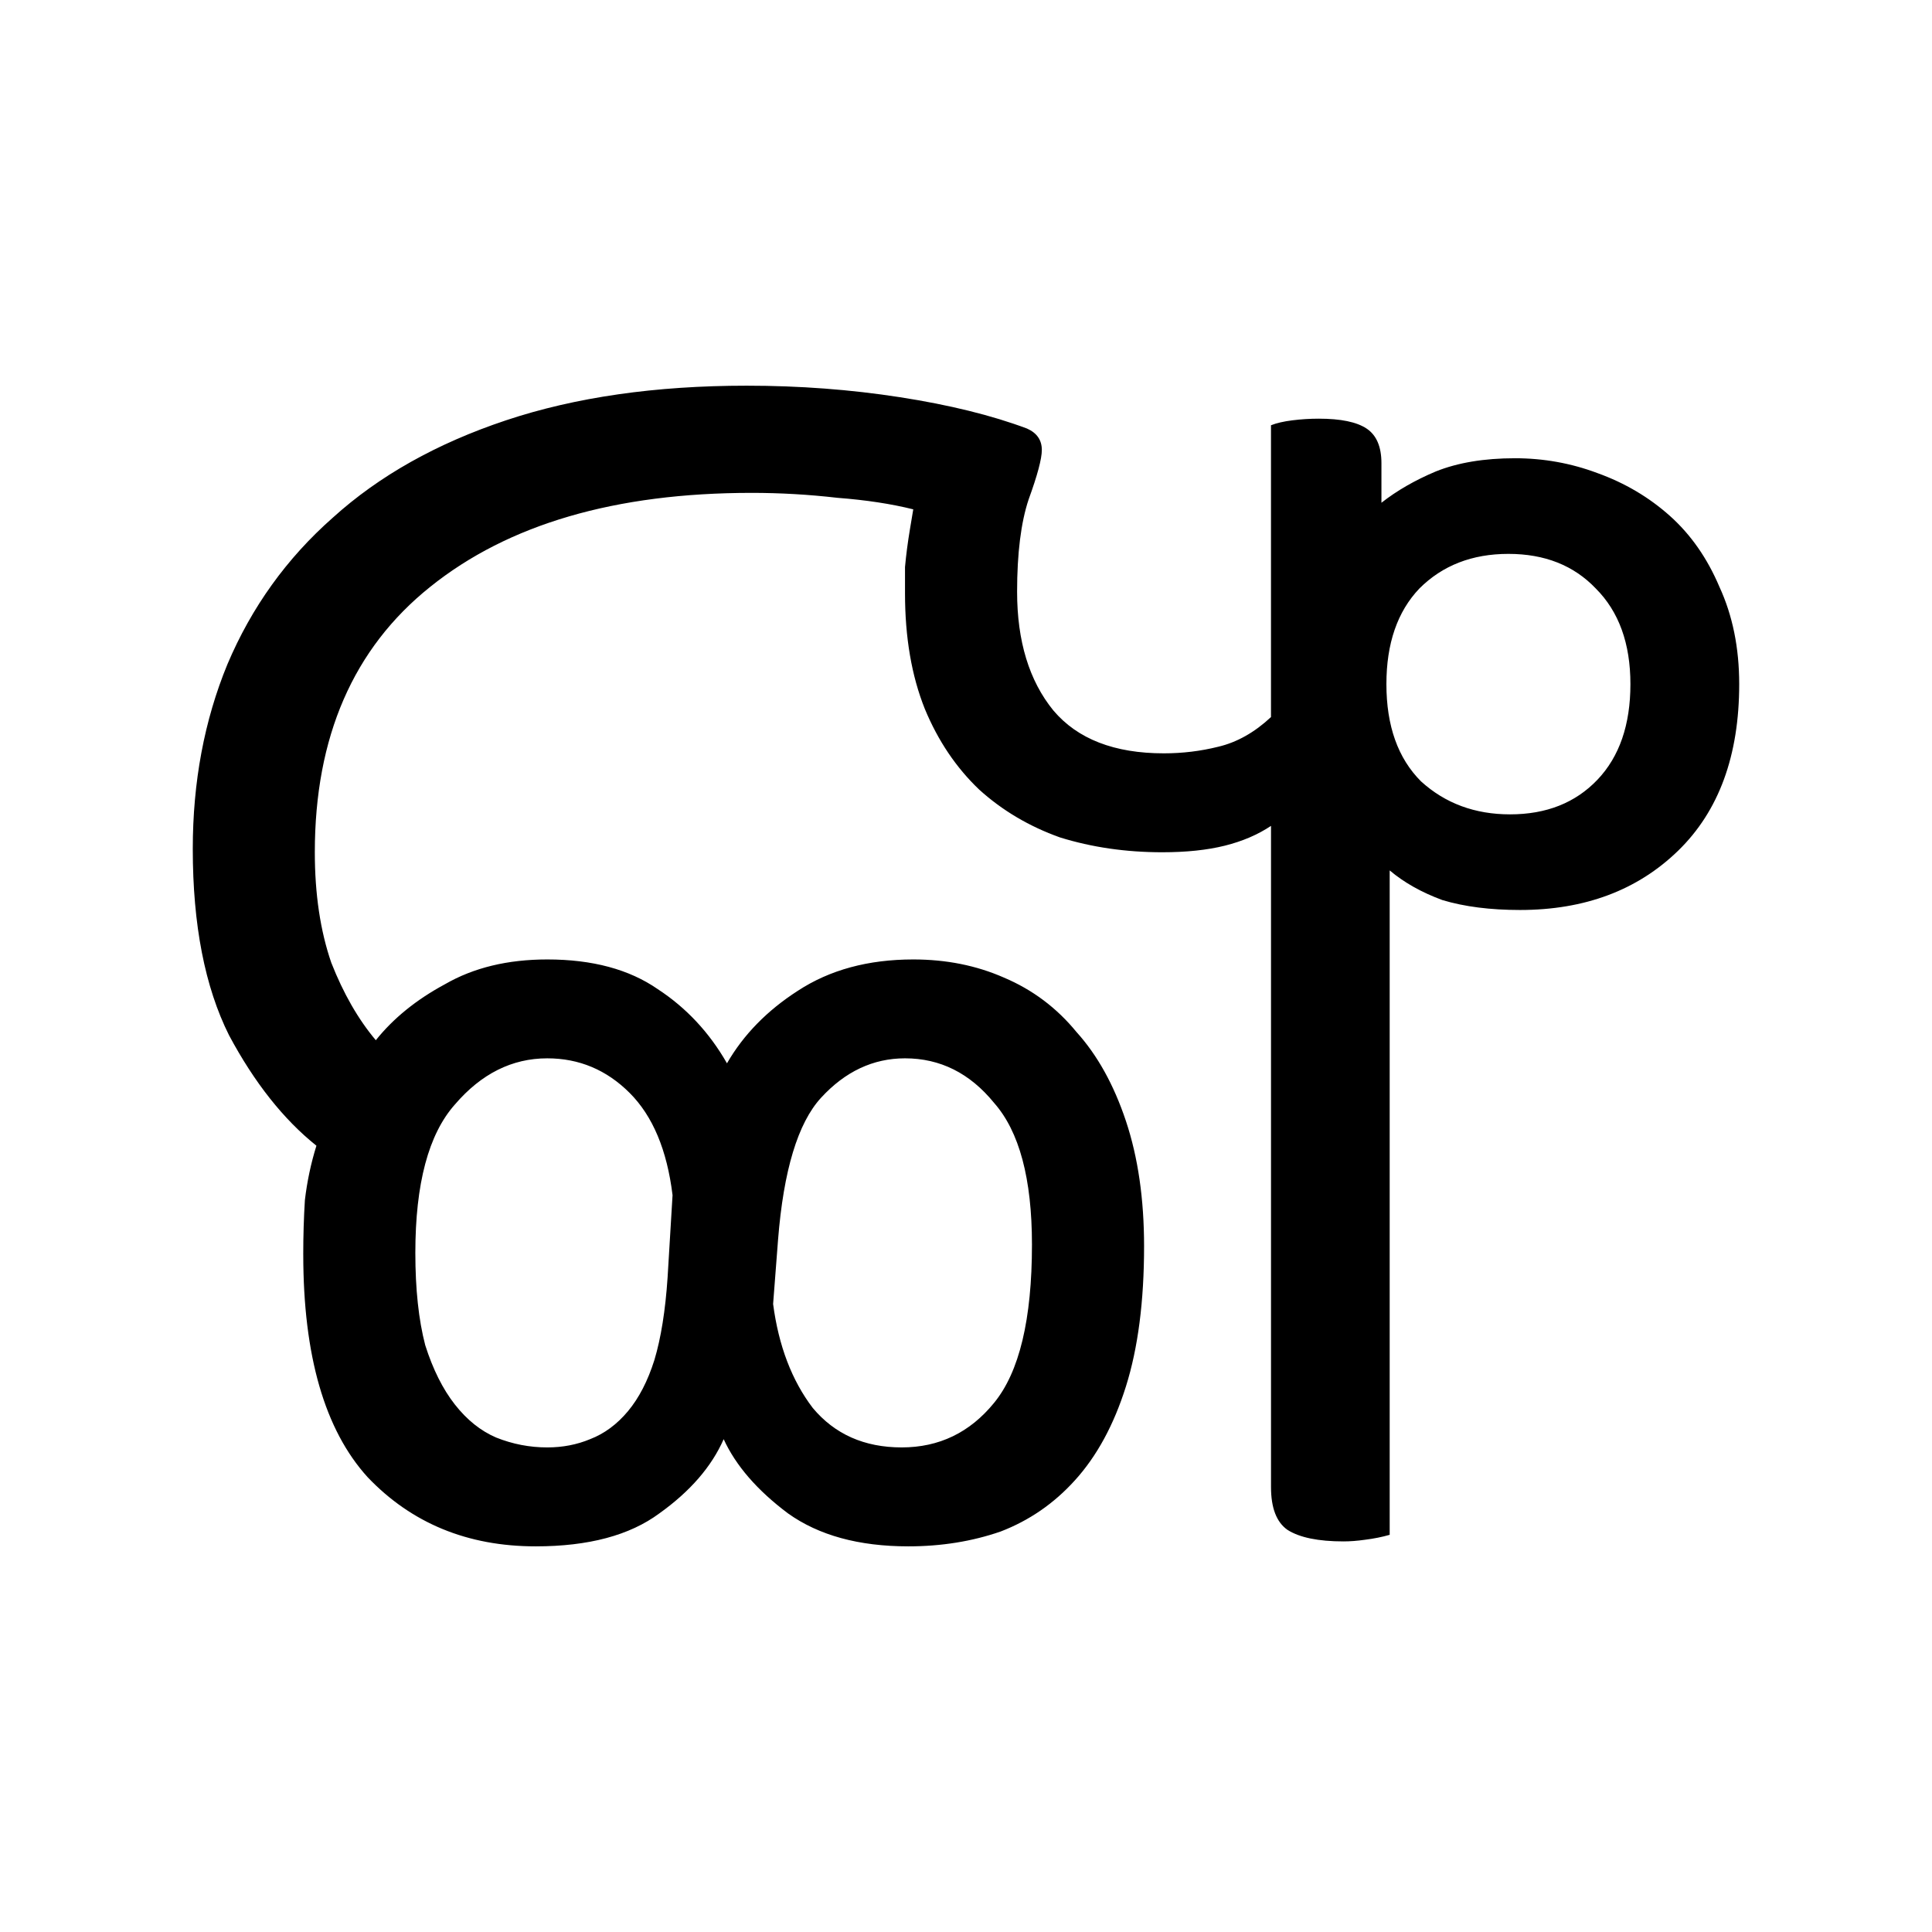 <?xml version="1.0" encoding="UTF-8" standalone="no"?>
<svg
   xmlns:dc="http://purl.org/dc/elements/1.1/"
   xmlns:cc="http://creativecommons.org/ns#"
   xmlns:rdf="http://www.w3.org/1999/02/22-rdf-syntax-ns#"
   xmlns:svg="http://www.w3.org/2000/svg"
   xmlns="http://www.w3.org/2000/svg"
   xmlns:sodipodi="http://sodipodi.sourceforge.net/DTD/sodipodi-0.dtd"
   xmlns:inkscape="http://www.inkscape.org/namespaces/inkscape"
   width="100"
   height="100"
   id="svg3847"
   version="1.1"
   inkscape:version="1.0.1 (3bc2e813f5, 2020-09-07)"
   sodipodi:docname="Odia conjunct NgKha.svg">
  <defs
     id="defs3849" />
  <sodipodi:namedview
     id="base"
     pagecolor="#ffffff"
     bordercolor="#666666"
     borderopacity="1.0"
     inkscape:pageopacity="0.0"
     inkscape:pageshadow="2"
     inkscape:zoom="3.726"
     inkscape:cx="67.43"
     inkscape:cy="58.37"
     inkscape:document-units="px"
     inkscape:current-layer="layer1"
     showgrid="false"
     inkscape:window-width="1024"
     inkscape:window-height="745"
     inkscape:window-x="-8"
     inkscape:window-y="-8"
     inkscape:window-maximized="1"
     inkscape:document-rotation="0" />
  <g
     inkscape:label="Layer 1"
     inkscape:groupmode="layer"
     id="layer1"
     transform="translate(0,-952.4)">
    <g
       aria-label="ଙ୍ଖ"
       id="text14"
       style="font-style:normal;font-variant:normal;font-weight:normal;font-stretch:normal;font-size:85.333px;font-family:'Baloo Bhaina 2';-inkscape-font-specification:'Baloo Bhaina 2, ';fill:#000000;stroke-linecap:round;stroke-miterlimit:0"
       transform="translate(0.954,-4.198)">
      <path
         d="m 14.742,1021.532 q 0,-1.451 0.085,-2.816 q 0.171,-1.451 0.597,-2.816 q -2.56,-2.048 -4.523,-5.717 q -1.877,-3.755 -1.877,-9.643 q 0,-5.205 1.792,-9.557 q 1.877,-4.437 5.461,-7.595 q 3.584,-3.243 8.96,-5.035 q 5.376,-1.792 12.459,-1.792 q 4.096,0 7.936,0.597 q 3.84,0.597 6.571,1.621 q 0.768,0.341 0.768,1.109 q 0,0.683 -0.683,2.56 q -0.597,1.792 -0.597,4.779 q 0,3.84 1.877,6.144 q 1.877,2.219 5.717,2.219 q 1.451,0 2.816,-0.341 q 1.451,-0.341 2.731,-1.536 v -15.104 q 0.427,-0.171 1.109,-0.256 q 0.683,-0.085 1.365,-0.085 q 1.707,0 2.475,0.512 q 0.768,0.512 0.768,1.792 v 2.048 q 1.195,-0.939 2.816,-1.621 q 1.707,-0.683 4.096,-0.683 q 2.219,0 4.267,0.768 q 2.133,0.768 3.755,2.219 q 1.621,1.451 2.56,3.669 q 1.024,2.219 1.024,5.035 q 0,5.547 -3.157,8.619 q -3.157,3.072 -8.192,3.072 q -2.304,0 -4.011,-0.512 q -1.621,-0.597 -2.731,-1.536 v 34.389 q -0.597,0.171 -1.28,0.256 q -0.597,0.085 -1.109,0.085 q -1.963,0 -2.901,-0.597 q -0.853,-0.597 -0.853,-2.219 v -34.219 q -1.024,0.683 -2.389,1.024 q -1.365,0.341 -3.243,0.341 q -2.816,0 -5.291,-0.768 q -2.389,-0.853 -4.181,-2.475 q -1.792,-1.707 -2.816,-4.181 q -1.024,-2.56 -1.024,-5.973 q 0,-0.427 0,-1.365 q 0.085,-0.939 0.256,-1.963 l 0.171,-1.024 q -1.707,-0.427 -3.925,-0.597 q -2.219,-0.256 -4.437,-0.256 q -10.581,0 -16.64,4.864 q -5.973,4.779 -5.973,13.739 q 0,3.243 0.853,5.717 q 0.939,2.389 2.304,4.011 q 1.365,-1.707 3.584,-2.901 q 2.219,-1.28 5.291,-1.28 q 3.499,0 5.717,1.536 q 2.219,1.451 3.584,3.84 q 1.28,-2.219 3.669,-3.755 q 2.475,-1.621 5.973,-1.621 q 2.56,0 4.693,0.939 q 2.219,0.939 3.755,2.816 q 1.621,1.792 2.56,4.608 q 0.939,2.816 0.939,6.485 q 0,4.267 -0.939,7.253 q -0.939,2.987 -2.645,4.864 q -1.621,1.792 -3.84,2.645 q -2.219,0.768 -4.779,0.768 q -3.84,0 -6.229,-1.707 q -2.389,-1.792 -3.328,-3.84 q -0.939,2.133 -3.328,3.84 q -2.304,1.707 -6.4,1.707 q -5.291,0 -8.704,-3.584 q -3.328,-3.669 -3.328,-11.52 z m 24.32,2.56 q 0.427,3.243 2.048,5.376 q 1.707,2.048 4.608,2.048 q 2.901,0 4.779,-2.304 q 1.963,-2.389 1.963,-8.192 q 0,-5.12 -1.963,-7.339 q -1.877,-2.304 -4.608,-2.304 q -2.475,0 -4.352,2.048 q -1.792,1.963 -2.219,7.339 z m -5.205,-5.632 q -0.427,-3.499 -2.219,-5.291 q -1.792,-1.792 -4.267,-1.792 q -2.731,0 -4.779,2.389 q -2.048,2.304 -2.048,7.68 q 0,2.816 0.512,4.779 q 0.597,1.877 1.536,3.072 q 0.939,1.195 2.133,1.707 q 1.28,0.512 2.645,0.512 q 1.195,0 2.219,-0.427 q 1.109,-0.427 1.963,-1.451 q 0.853,-1.024 1.365,-2.645 q 0.512,-1.707 0.683,-4.267 z m 36.949,-26.453 q 0,3.243 1.792,5.035 q 1.877,1.707 4.608,1.707 q 2.816,0 4.523,-1.792 q 1.707,-1.792 1.707,-4.949 q 0,-3.157 -1.792,-4.949 q -1.707,-1.792 -4.523,-1.792 q -2.816,0 -4.608,1.792 q -1.707,1.792 -1.707,4.949 z"
         id="path16" />
    </g>
  </g>
</svg>

